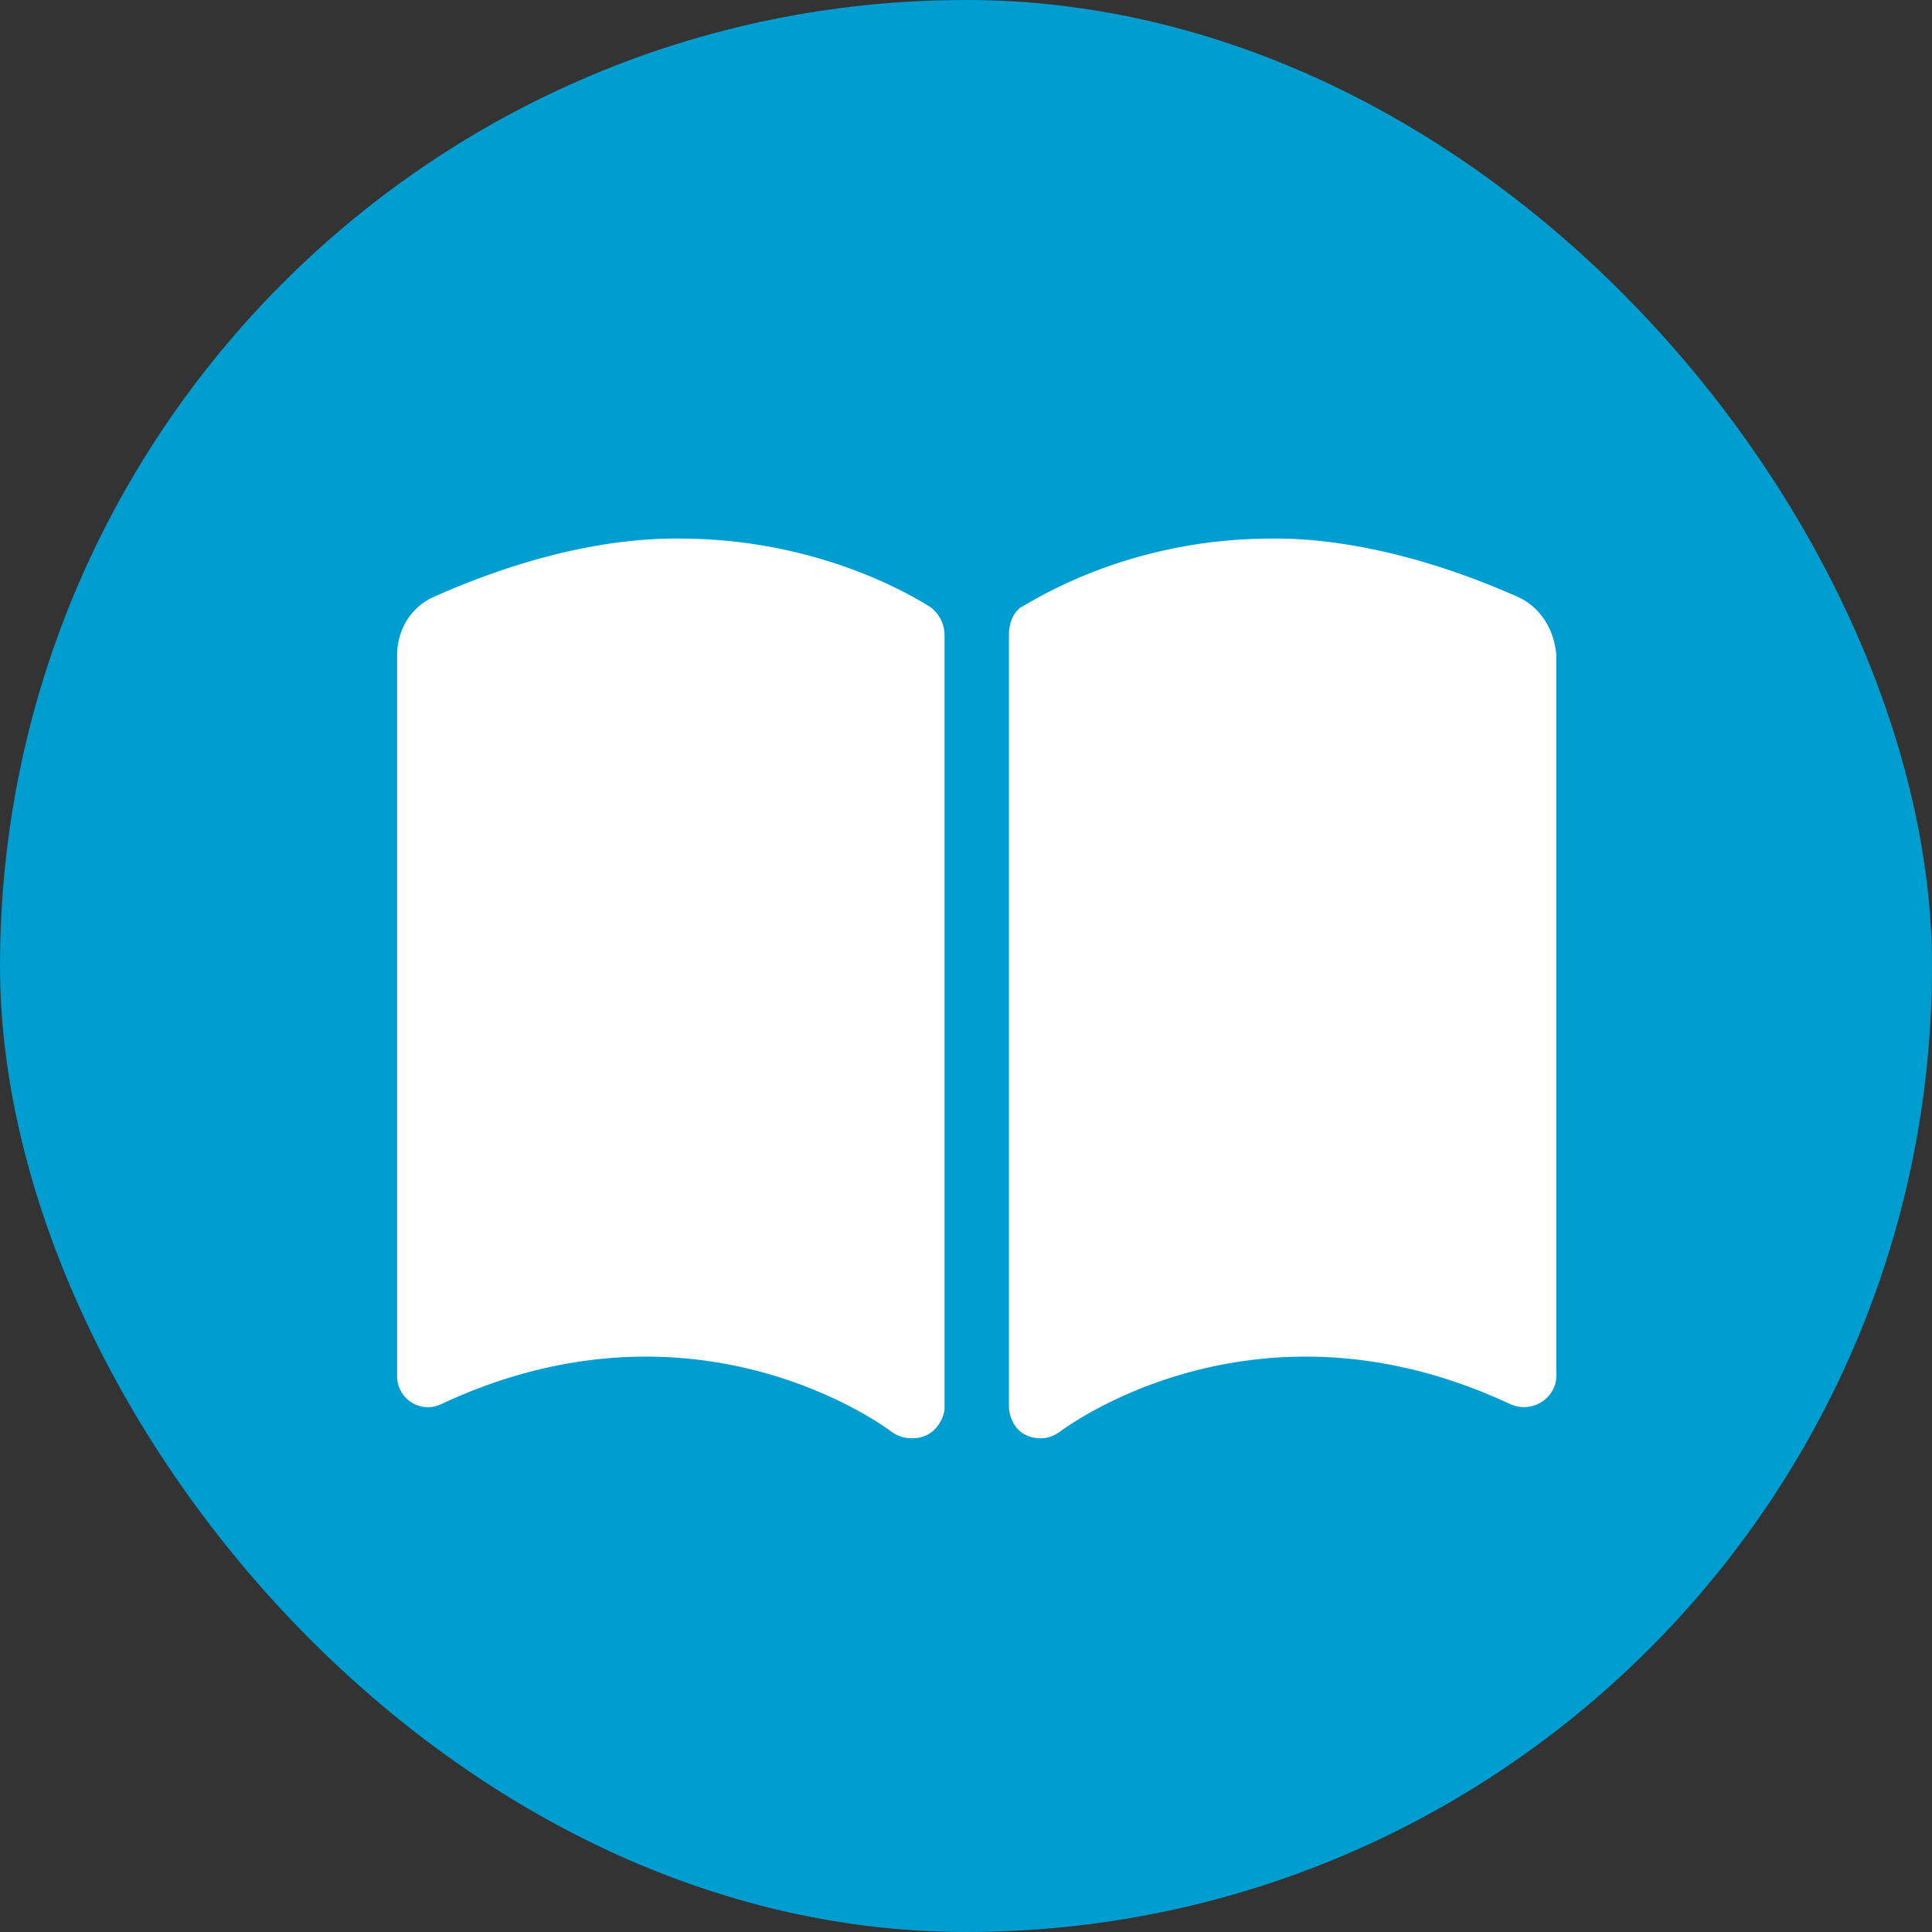 <svg width="80" height="80" fill="none" xmlns="http://www.w3.org/2000/svg"><rect width="100%" height="100%" fill="#333333" stroke="none"/><rect width="80" height="80" rx="40" fill="#009DD1"/><path d="M28.444 22.305c6 .084 9.917 2.75 10.084 2.834.333.25.583.666.583 1.166v32c0 .334-.333 1.25-1.333 1.25-.334 0-.584-.083-.834-.25-.333-.25-8.166-6.083-18.666-1.166a1.276 1.276 0 0 1-1.834-1.167V27.14c0-1.084.584-2 1.5-2.417 3.75-1.667 7.334-2.5 10.5-2.417Zm34.417 2.417c.917.417 1.5 1.333 1.583 2.417v29.833c0 .917-1 1.583-1.916 1.167-10.5-4.917-18.334.916-18.667 1.166-.25.167-.5.25-.75.25-1.083 0-1.333-.916-1.333-1.333V26.305c0-.5.166-.916.5-1.166.25-.084 4.083-2.75 10.083-2.834 3.083-.083 6.75.75 10.5 2.417Z" fill="#fff"/></svg>